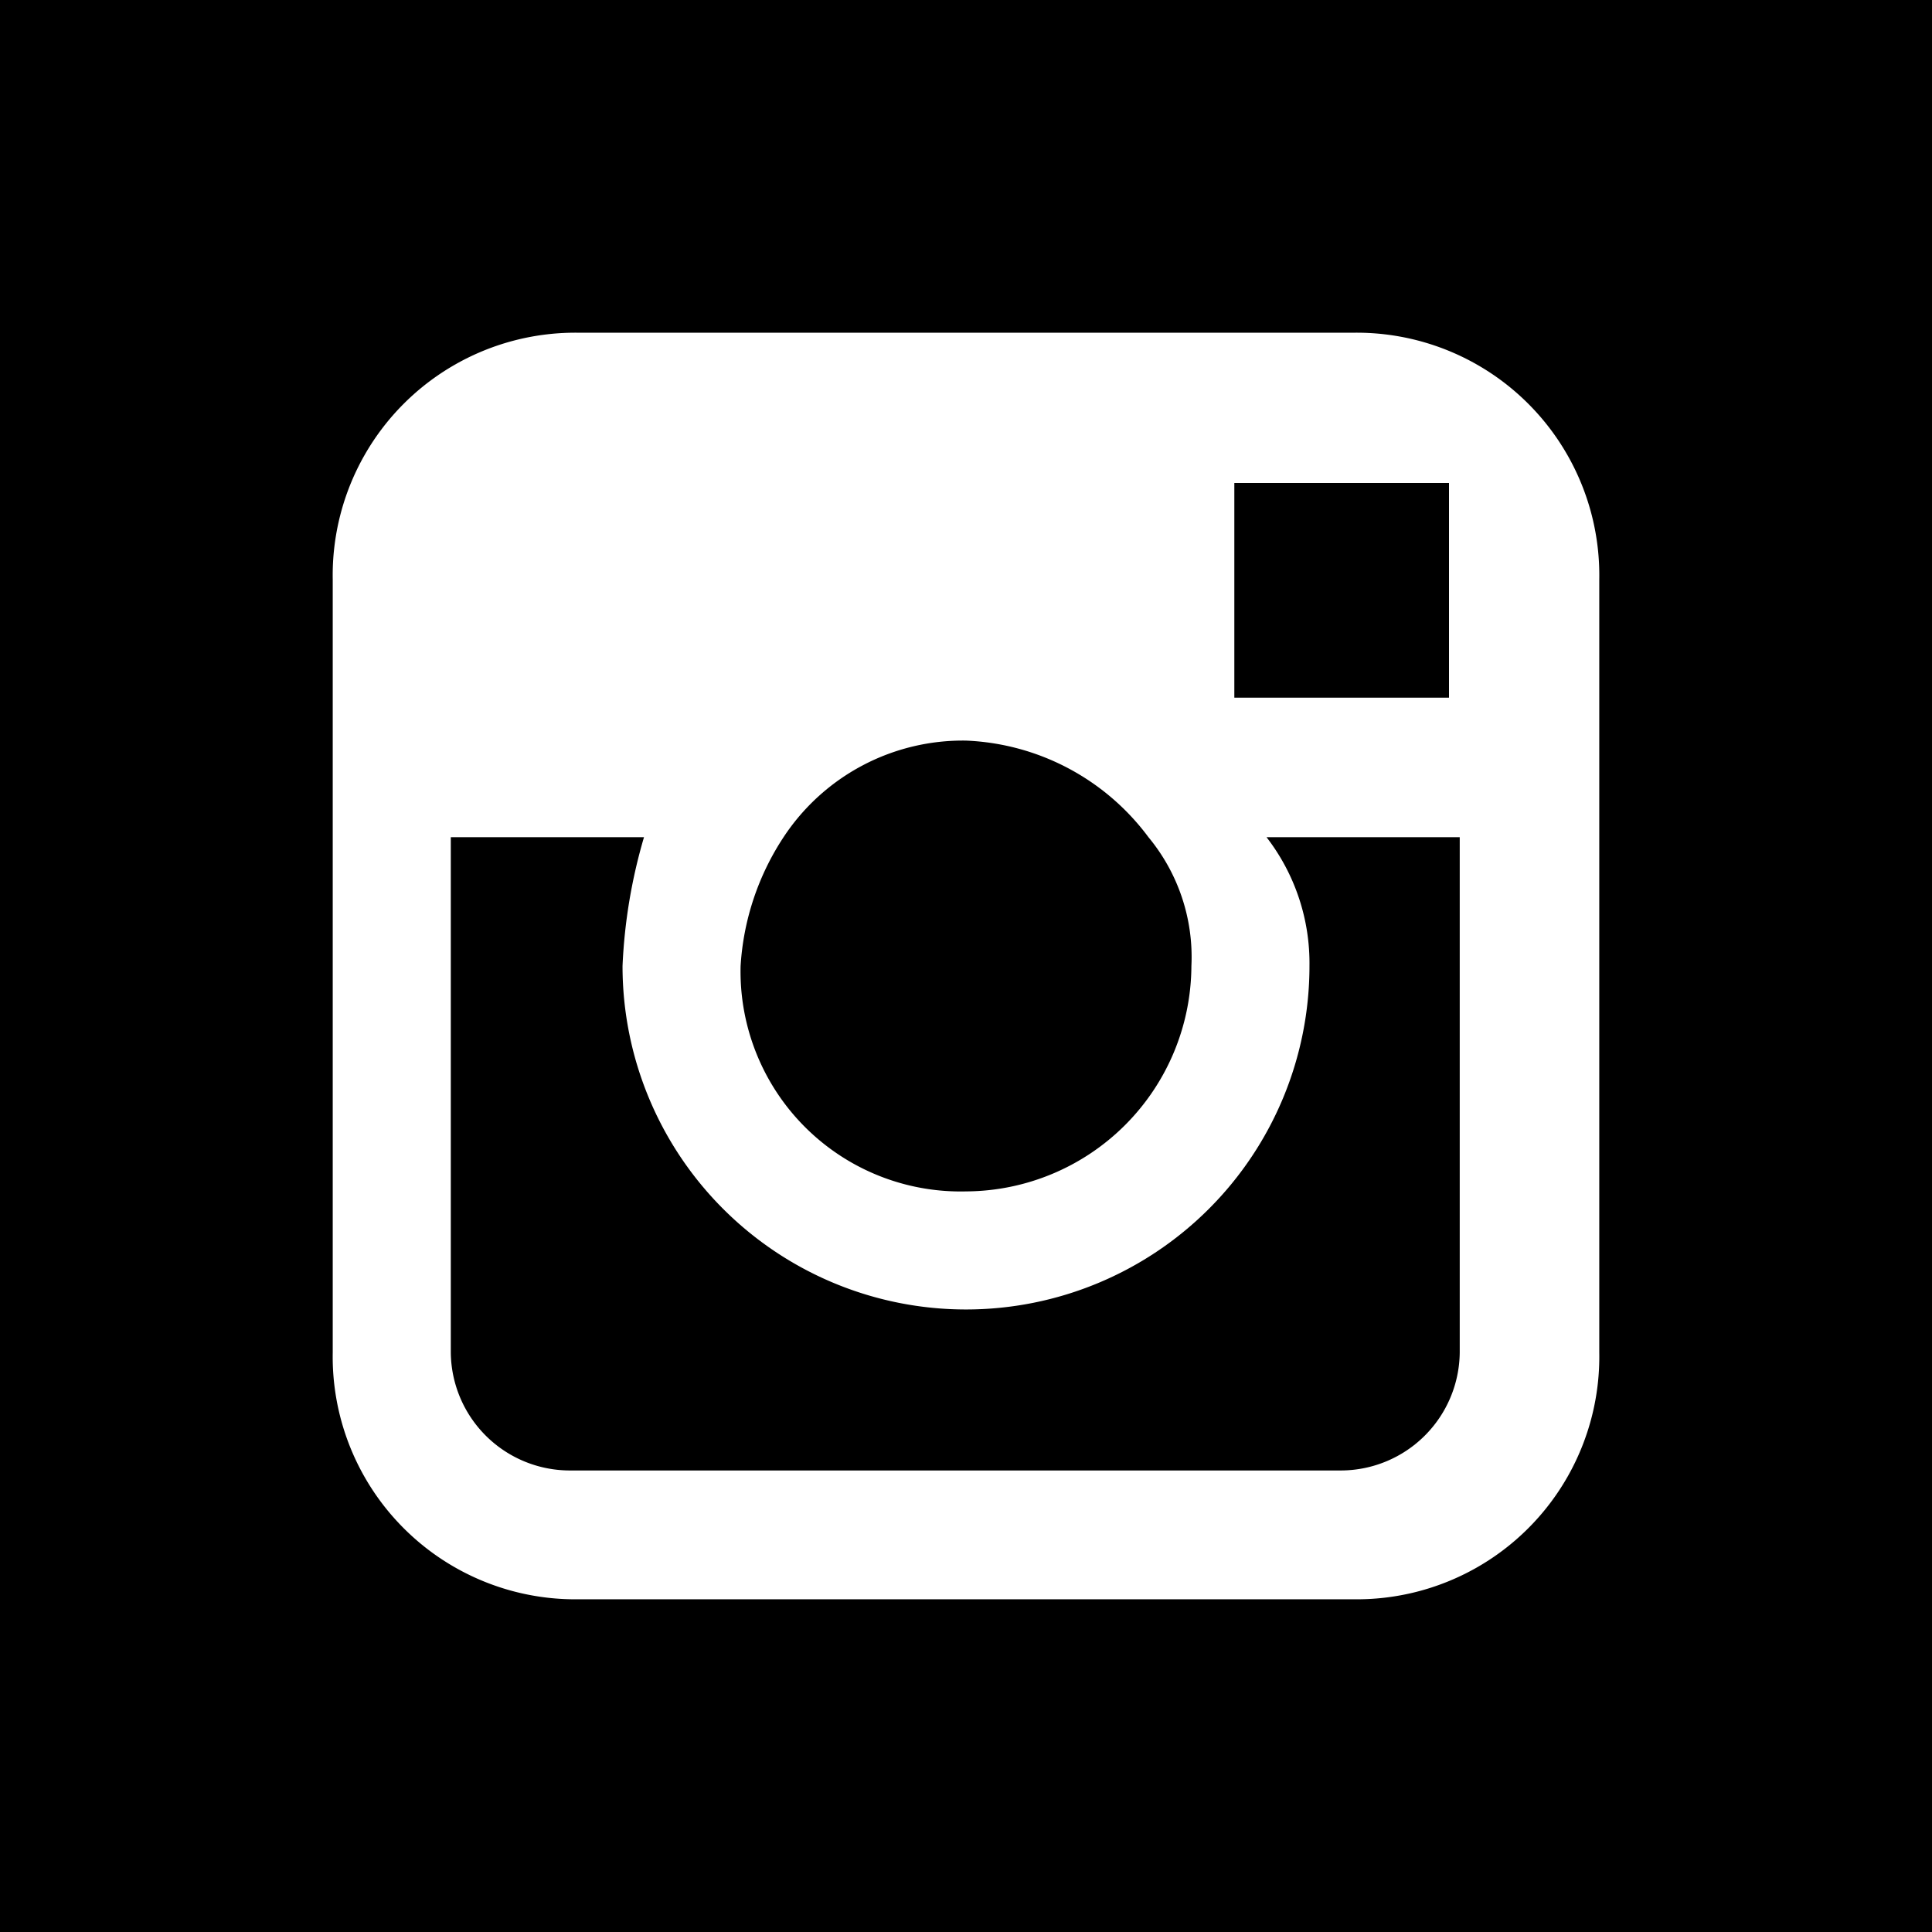 <svg id="Calque_1" data-name="Calque 1" xmlns="http://www.w3.org/2000/svg" viewBox="0 0 18 18"><defs><style>.cls-1{fill:#fff;}</style></defs><title>Plan de travail 1</title><rect width="18" height="18"/><path class="cls-1" d="M14.9,7.8v4.8a2.26,2.26,0,0,1-2.3,2.3H5.4a2.26,2.26,0,0,1-2.3-2.3V5.4A2.26,2.26,0,0,1,5.4,3.1h7.2a2.26,2.26,0,0,1,2.3,2.3Z"/><path d="M9,11.1A2.11,2.11,0,0,0,11.1,9a1.75,1.75,0,0,0-.4-1.2A2.23,2.23,0,0,0,9,6.9a2,2,0,0,0-1.7.9A2.45,2.45,0,0,0,6.9,9,2.05,2.05,0,0,0,9,11.1Z"/><path d="M13.5,6.5v-2h-2v2Z"/><path d="M12.2,9A3.2,3.2,0,0,1,5.8,9,5,5,0,0,1,6,7.8H4.2v4.8a1.11,1.11,0,0,0,1.1,1.1h7.2a1.11,1.11,0,0,0,1.1-1.1V7.8H11.8A1.92,1.92,0,0,1,12.2,9Z"/></svg>